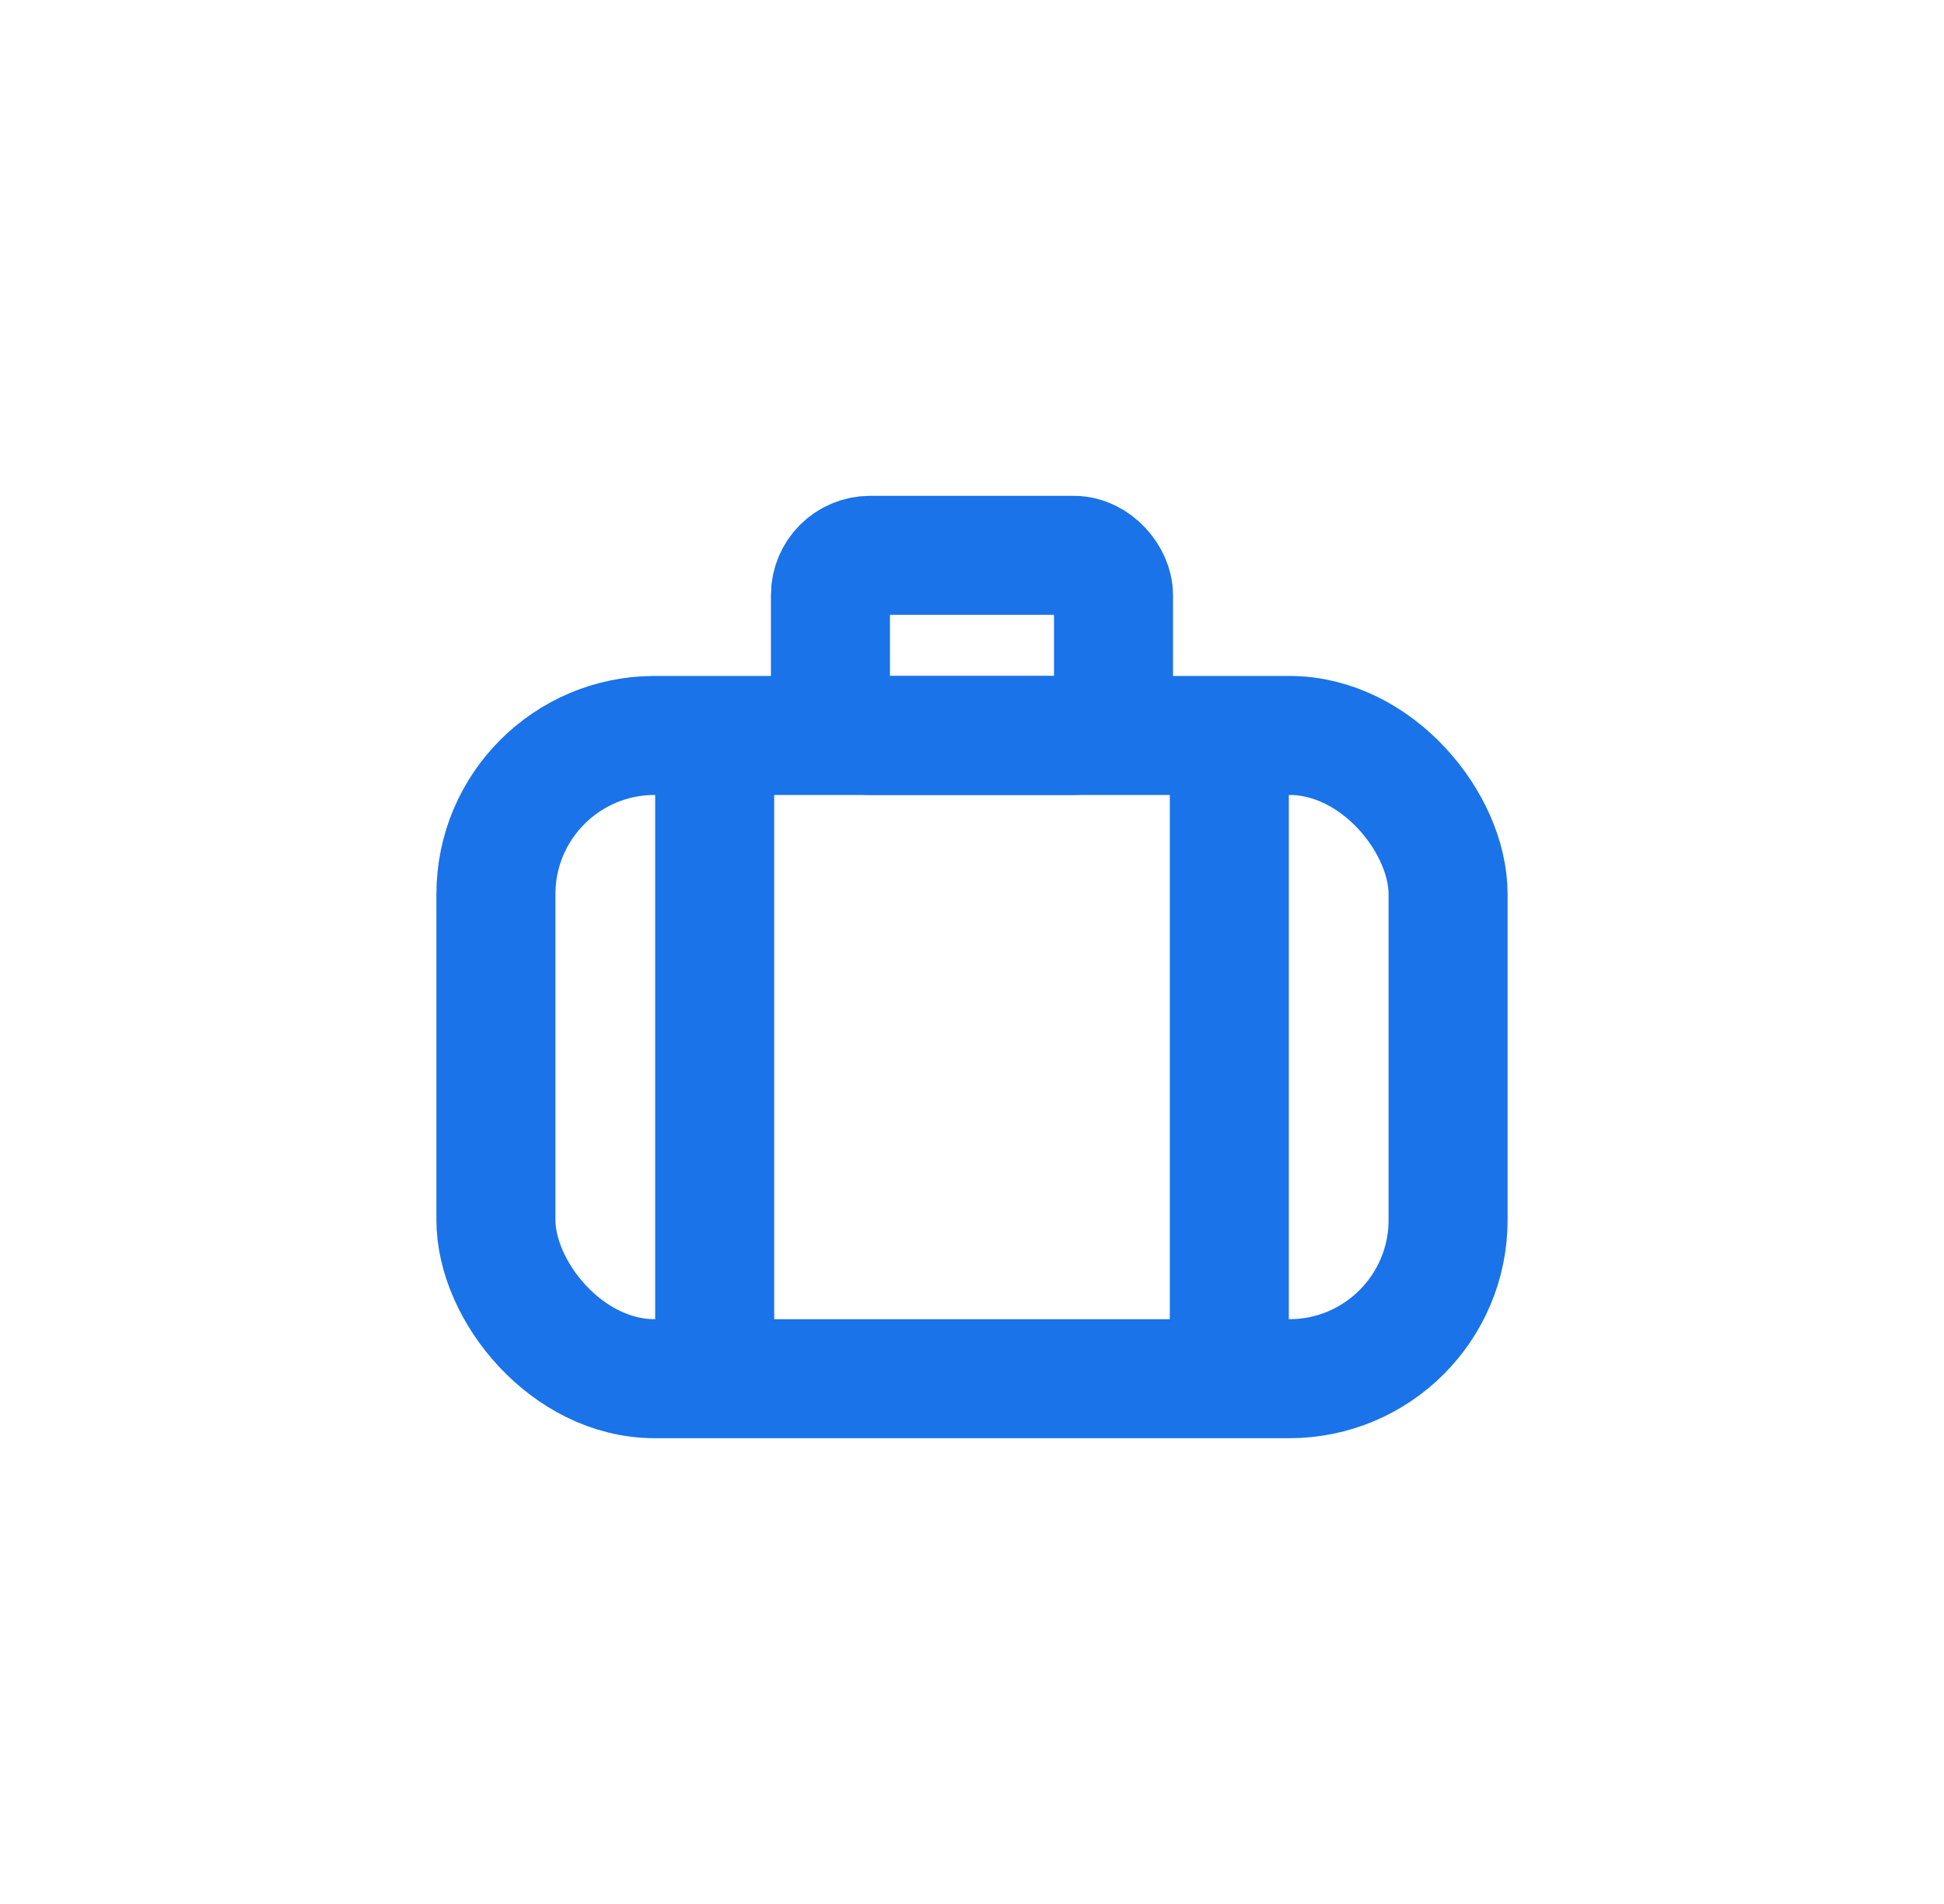 <svg width="49" height="48" viewBox="0 0 49 48" fill="none" xmlns="http://www.w3.org/2000/svg">
<rect x="20.932" y="14" width="7.135" height="4.541" rx="1" stroke="#1A73E8" stroke-width="3" stroke-linejoin="round"/>
<rect x="12.5" y="18.541" width="24" height="16.216" rx="4" stroke="#1A73E8" stroke-width="3"/>
<path d="M18.014 20.162V34.432" stroke="#1A73E8" stroke-width="3" stroke-linecap="square"/>
<path d="M30.986 20.162V34.432" stroke="#1A73E8" stroke-width="3" stroke-linecap="square"/>
</svg>

